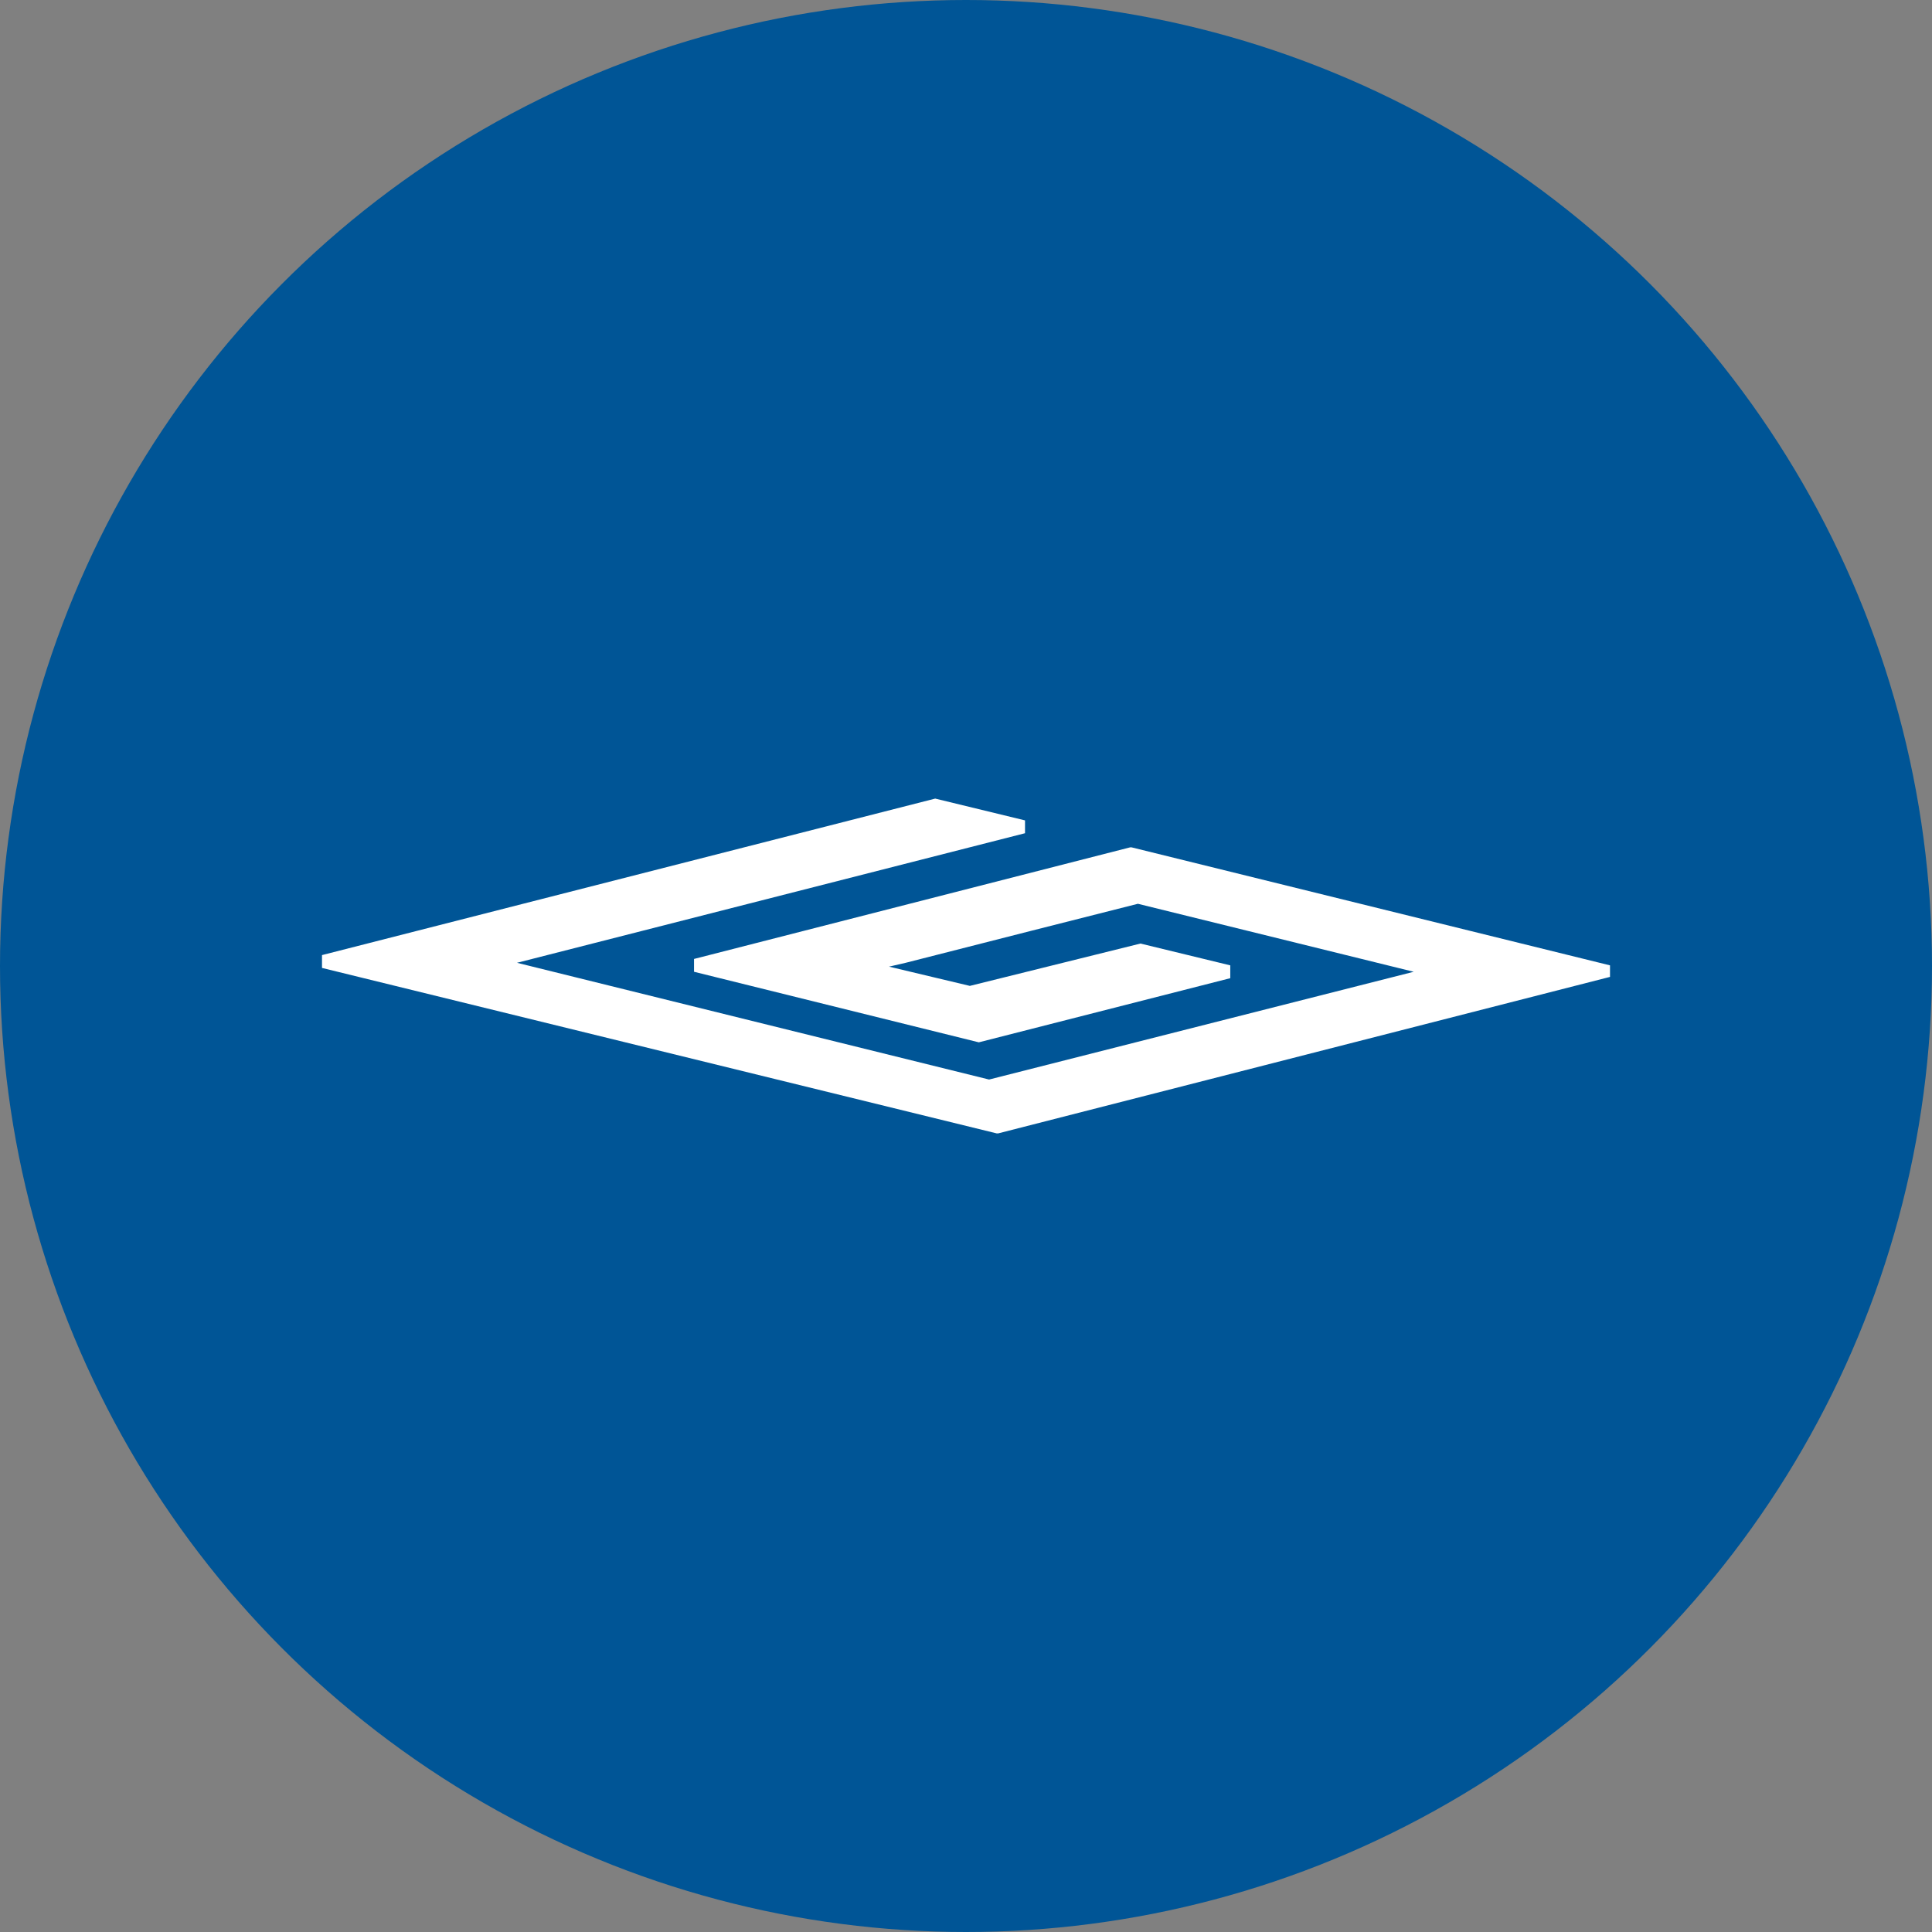<?xml version='1.0' encoding='utf-8'?>
<svg xmlns="http://www.w3.org/2000/svg" viewBox="0 0 300 300" width="300" height="300">
  <rect x="0" y="0" width="300" height="300" fill="#808080" stroke="none"/>
  <defs><clipPath id="bz_circular_clip"><circle cx="150.0" cy="150.0" r="150.0" /></clipPath></defs><g clip-path="url(#bz_circular_clip)"><rect width="300" height="300" fill="#005596" />
  <path d="M250,149.9l-74.303-18.327h-.199l-67.729,17.331v1.992l44.223,10.956,39.044-9.96V149.9L177.092,146.514l-26.494,6.574L138.048,150.1l2.589-.598c10.957-2.789,28.884-7.37,36.056-9.163l42.828,10.558L153.585,167.63,80.279,149.502l78.885-20.12V127.39L145.22,124.004,50,148.307v1.992L154.781,175.996h.199L250,151.693Z" fill="#fff" />
</g></svg>